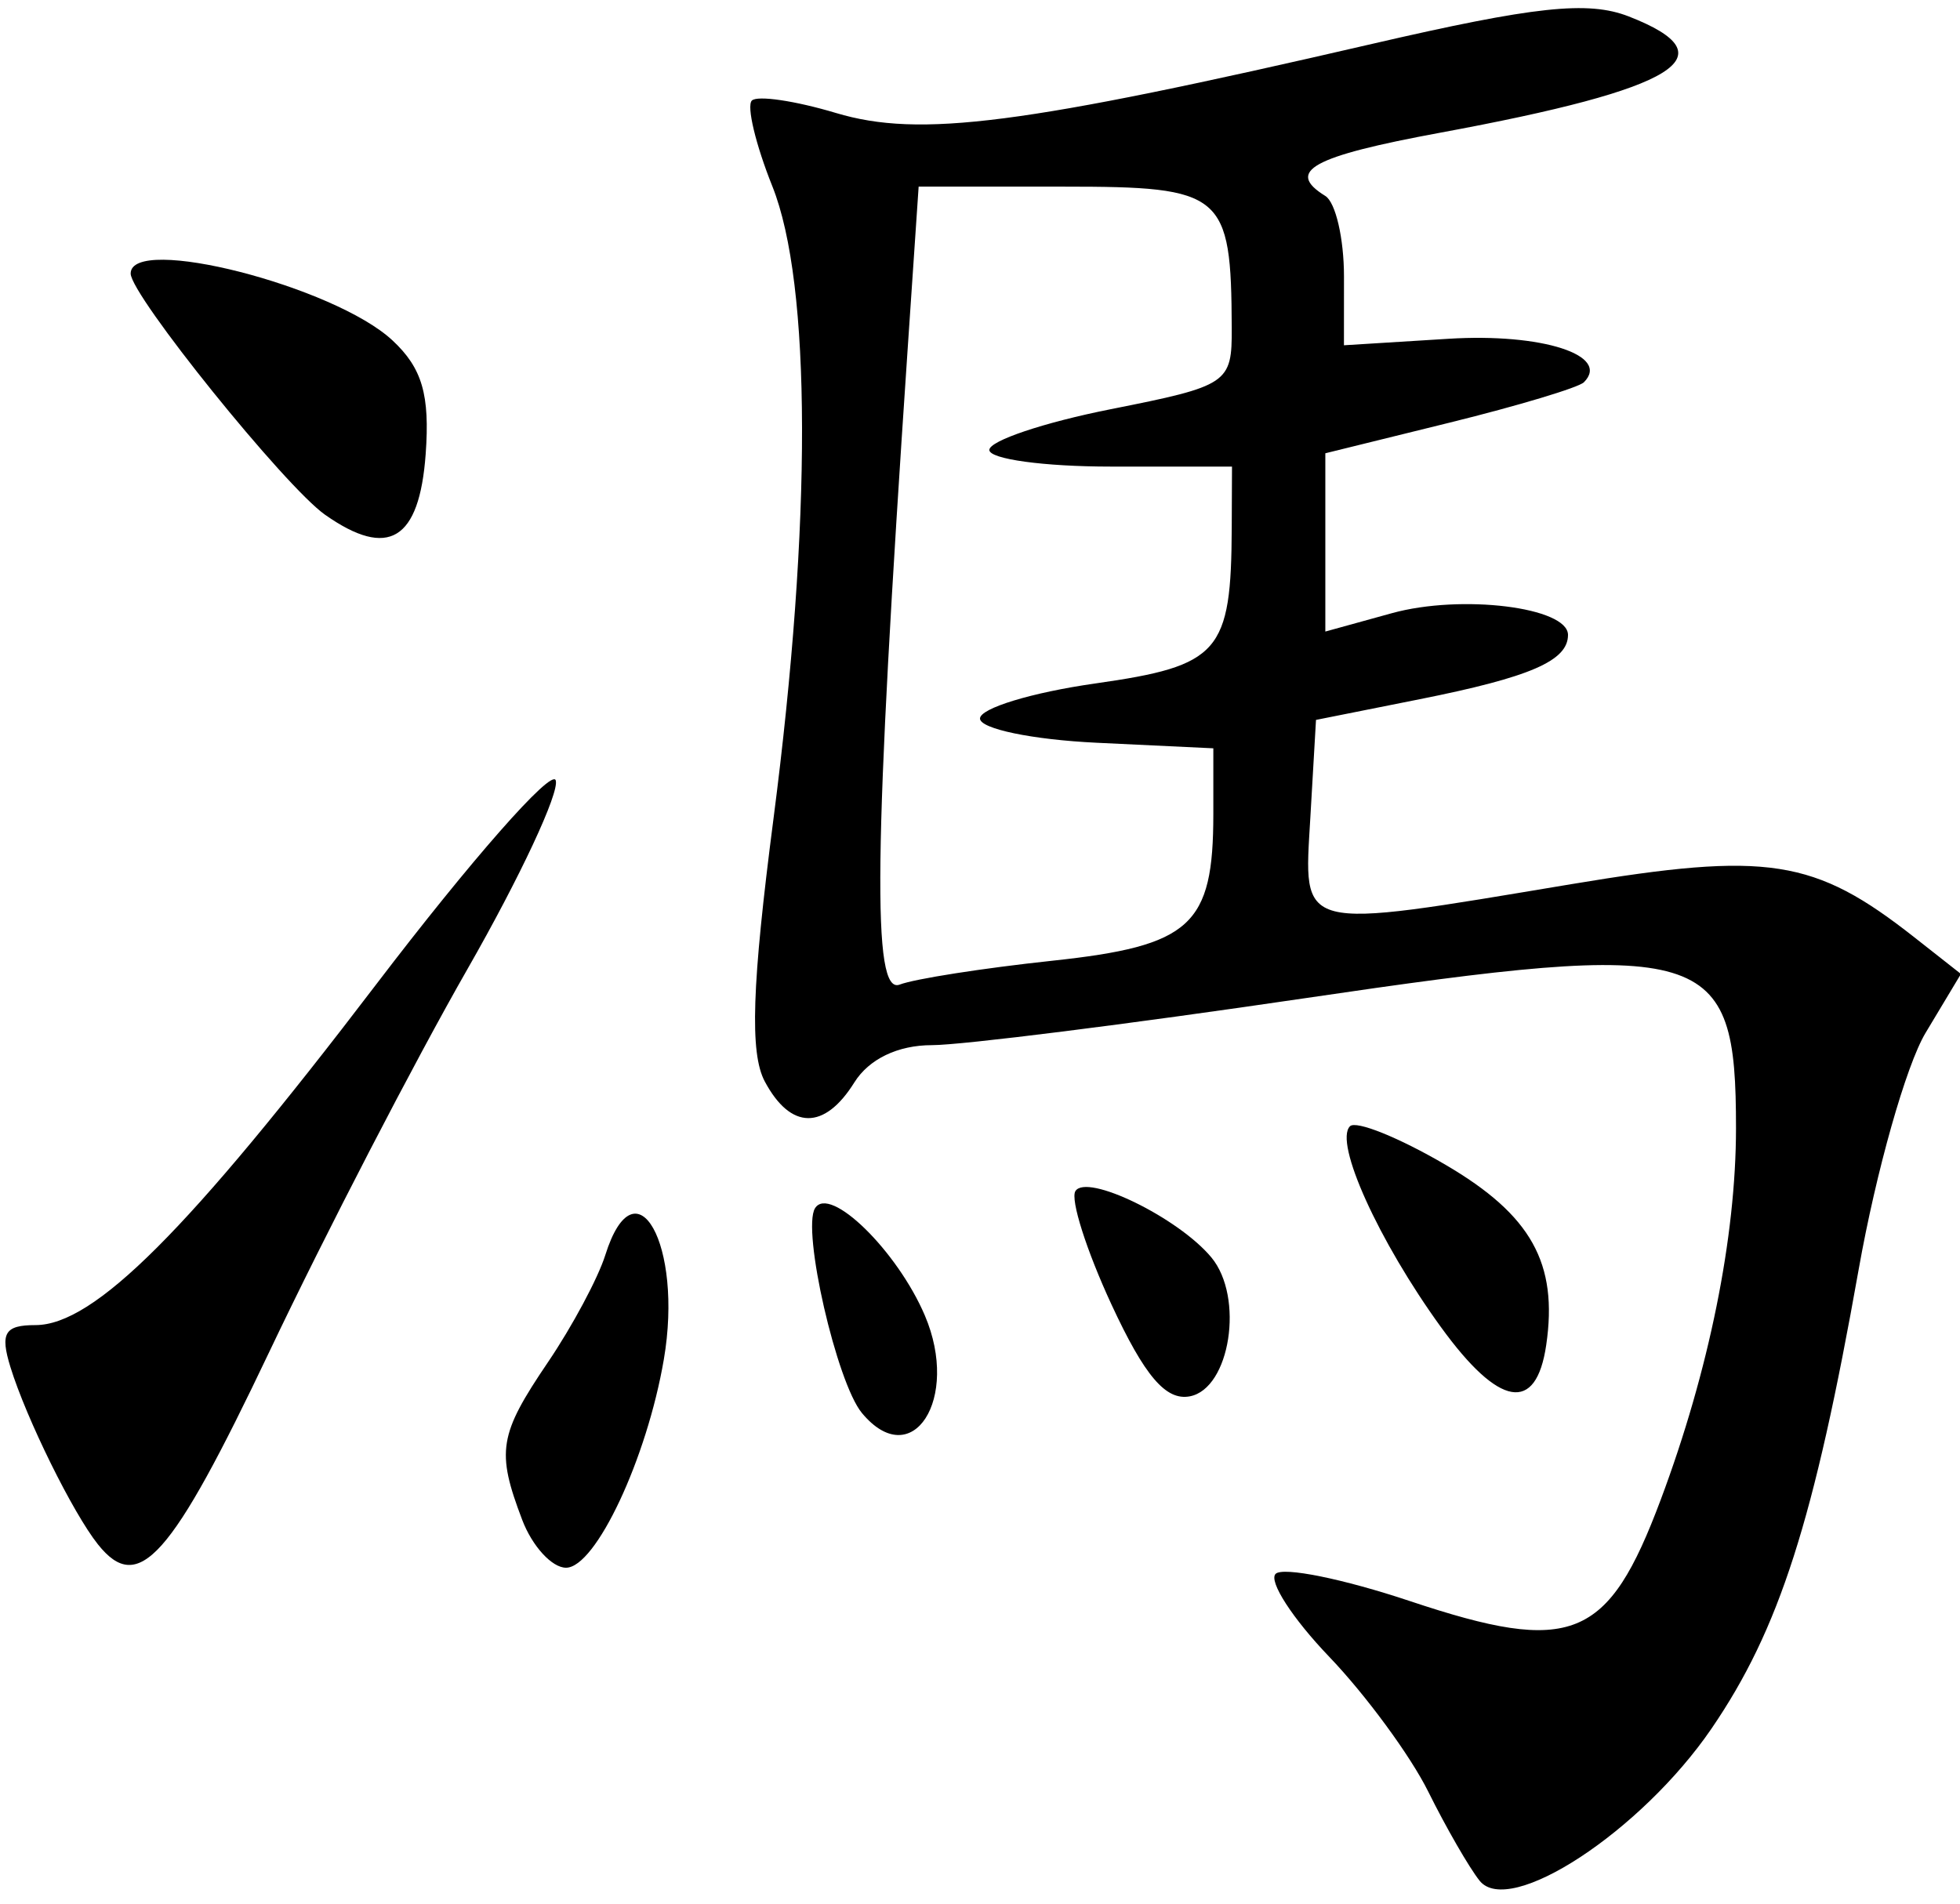 <?xml version="1.0" encoding="UTF-8" standalone="no"?>
<!-- Created with Inkscape (http://www.inkscape.org/) -->

<svg
   xmlns:dc="http://purl.org/dc/elements/1.1/"
   xmlns:cc="http://creativecommons.org/ns#"
   xmlns:rdf="http://www.w3.org/1999/02/22-rdf-syntax-ns#"
   xmlns:svg="http://www.w3.org/2000/svg"
   xmlns="http://www.w3.org/2000/svg"
   version="1.1"
   width="105"
   height="102"
   id="svg3070">
  <defs
     id="defs3074" />
  <path
     d="M 79.264,100.77 C 78.706,100.071 77.469,97.925 76.515,96 c -0.954,-1.925 -3.344,-5.179 -5.31,-7.232 -1.966,-2.052 -3.257,-4.05 -2.868,-4.439 0.389,-0.389 3.623,0.266 7.187,1.456 8.685,2.9 10.62,2.117 13.448,-5.441 C 91.553,73.448 93,66.297 93,60.445 93,50.718 91.58,50.292 69.839,53.495 60.486,54.873 51.525,56 49.925,56 c -1.826,0 -3.374,0.745 -4.158,2 -1.602,2.565 -3.406,2.546 -4.795,-0.051 C 40.158,56.427 40.278,52.795 41.438,43.858 43.498,27.979 43.474,15.225 41.375,9.979 40.481,7.745 39.987,5.68 40.277,5.389 40.568,5.099 42.596,5.398 44.785,6.054 49.275,7.399 54.723,6.697 73.5,2.353 82.223,0.335 85.069,0.03 87.25,0.879 92.726,3.013 89.909,4.752 77.156,7.11 70.278,8.383 68.848,9.17 71,10.5 c 0.55,0.34 0.999,2.279 0.999,4.309 L 71.997,18.5 77.6,18.152 c 4.998,-0.311 8.702,0.879 7.252,2.33 -0.283,0.283 -3.516,1.255 -7.183,2.16 L 71,24.287 l 0,4.776 0,4.776 3.565,-0.984 C 78.287,31.827 84,32.533 84,34.02 c 0,1.387 -2.018,2.262 -7.942,3.444 L 70.5,38.573 70.198,43.787 c -0.358,6.183 -0.85,6.057 13.991,3.585 10.529,-1.754 13.001,-1.37 18.377,2.859 l 2.484,1.954 -1.895,3.158 C 102.113,57.079 100.502,62.775 99.575,68 97.178,81.511 95.318,87.313 91.683,92.627 87.921,98.125 80.852,102.759 79.264,100.77 z M 56.355,51.479 C 63.812,50.68 65,49.599 65,43.613 l 0,-3.518 -6.25,-0.298 C 55.312,39.634 52.5,39.05 52.5,38.5 c 0,-0.55 2.775,-1.395 6.167,-1.878 6.681,-0.951 7.291,-1.649 7.319,-8.372 L 66,25 59.5,25 C 55.925,25 53,24.599 53,24.109 c 0,-0.49 2.925,-1.473 6.5,-2.183 6.311,-1.254 6.5,-1.381 6.486,-4.359 C 65.954,10.34 65.55,10 56.99,10 l -7.777,0 -0.592,8.75 c -1.821,26.928 -1.916,34.577 -0.424,34.005 0.8,-0.307 4.471,-0.881 8.158,-1.276 z M 5.247,82.75 C 3.905,81.067 1.414,76.019 0.559,73.25 -0.003,71.427 0.251,71 1.898,71 5.041,71 10.082,65.959 20.146,52.754 c 5.078,-6.663 9.409,-11.588 9.624,-10.944 0.215,0.644 -1.915,5.199 -4.732,10.122 C 22.221,56.856 17.444,66.085 14.422,72.442 9.149,83.536 7.422,85.476 5.247,82.75 z M 27.975,81.435 c -1.397,-3.676 -1.252,-4.561 1.384,-8.453 1.297,-1.915 2.678,-4.495 3.067,-5.732 1.618,-5.137 4.188,-0.559 3.137,5.587 C 34.653,78.158 31.911,84 30.323,84 29.568,84 28.512,82.846 27.975,81.435 z m 18.2,-5.724 c -1.354,-1.631 -3.228,-9.815 -2.513,-10.972 0.781,-1.264 4.404,2.275 5.884,5.747 1.902,4.465 -0.68,8.467 -3.371,5.225 z M 59.542,69.894 C 58.203,67.002 57.333,64.27 57.61,63.822 c 0.601,-0.973 5.52,1.425 7.285,3.552 1.769,2.131 1.007,7.033 -1.156,7.443 -1.285,0.244 -2.419,-1.087 -4.197,-4.923 z m 17.65,1.212 c -3.344,-4.617 -5.735,-9.897 -4.872,-10.76 0.324,-0.324 2.63,0.607 5.125,2.068 4.587,2.688 6.03,5.273 5.388,9.655 -0.539,3.678 -2.524,3.339 -5.641,-0.964 z M 17.419,27.585 C 15.265,26.072 7,15.818 7,14.658 c 0,-2.112 10.902,0.671 14.026,3.581 1.591,1.483 2.009,2.915 1.778,6.091 -0.338,4.626 -2,5.631 -5.384,3.255 z"
     id="path3092"
     style="fill:#000000" />
</svg>
